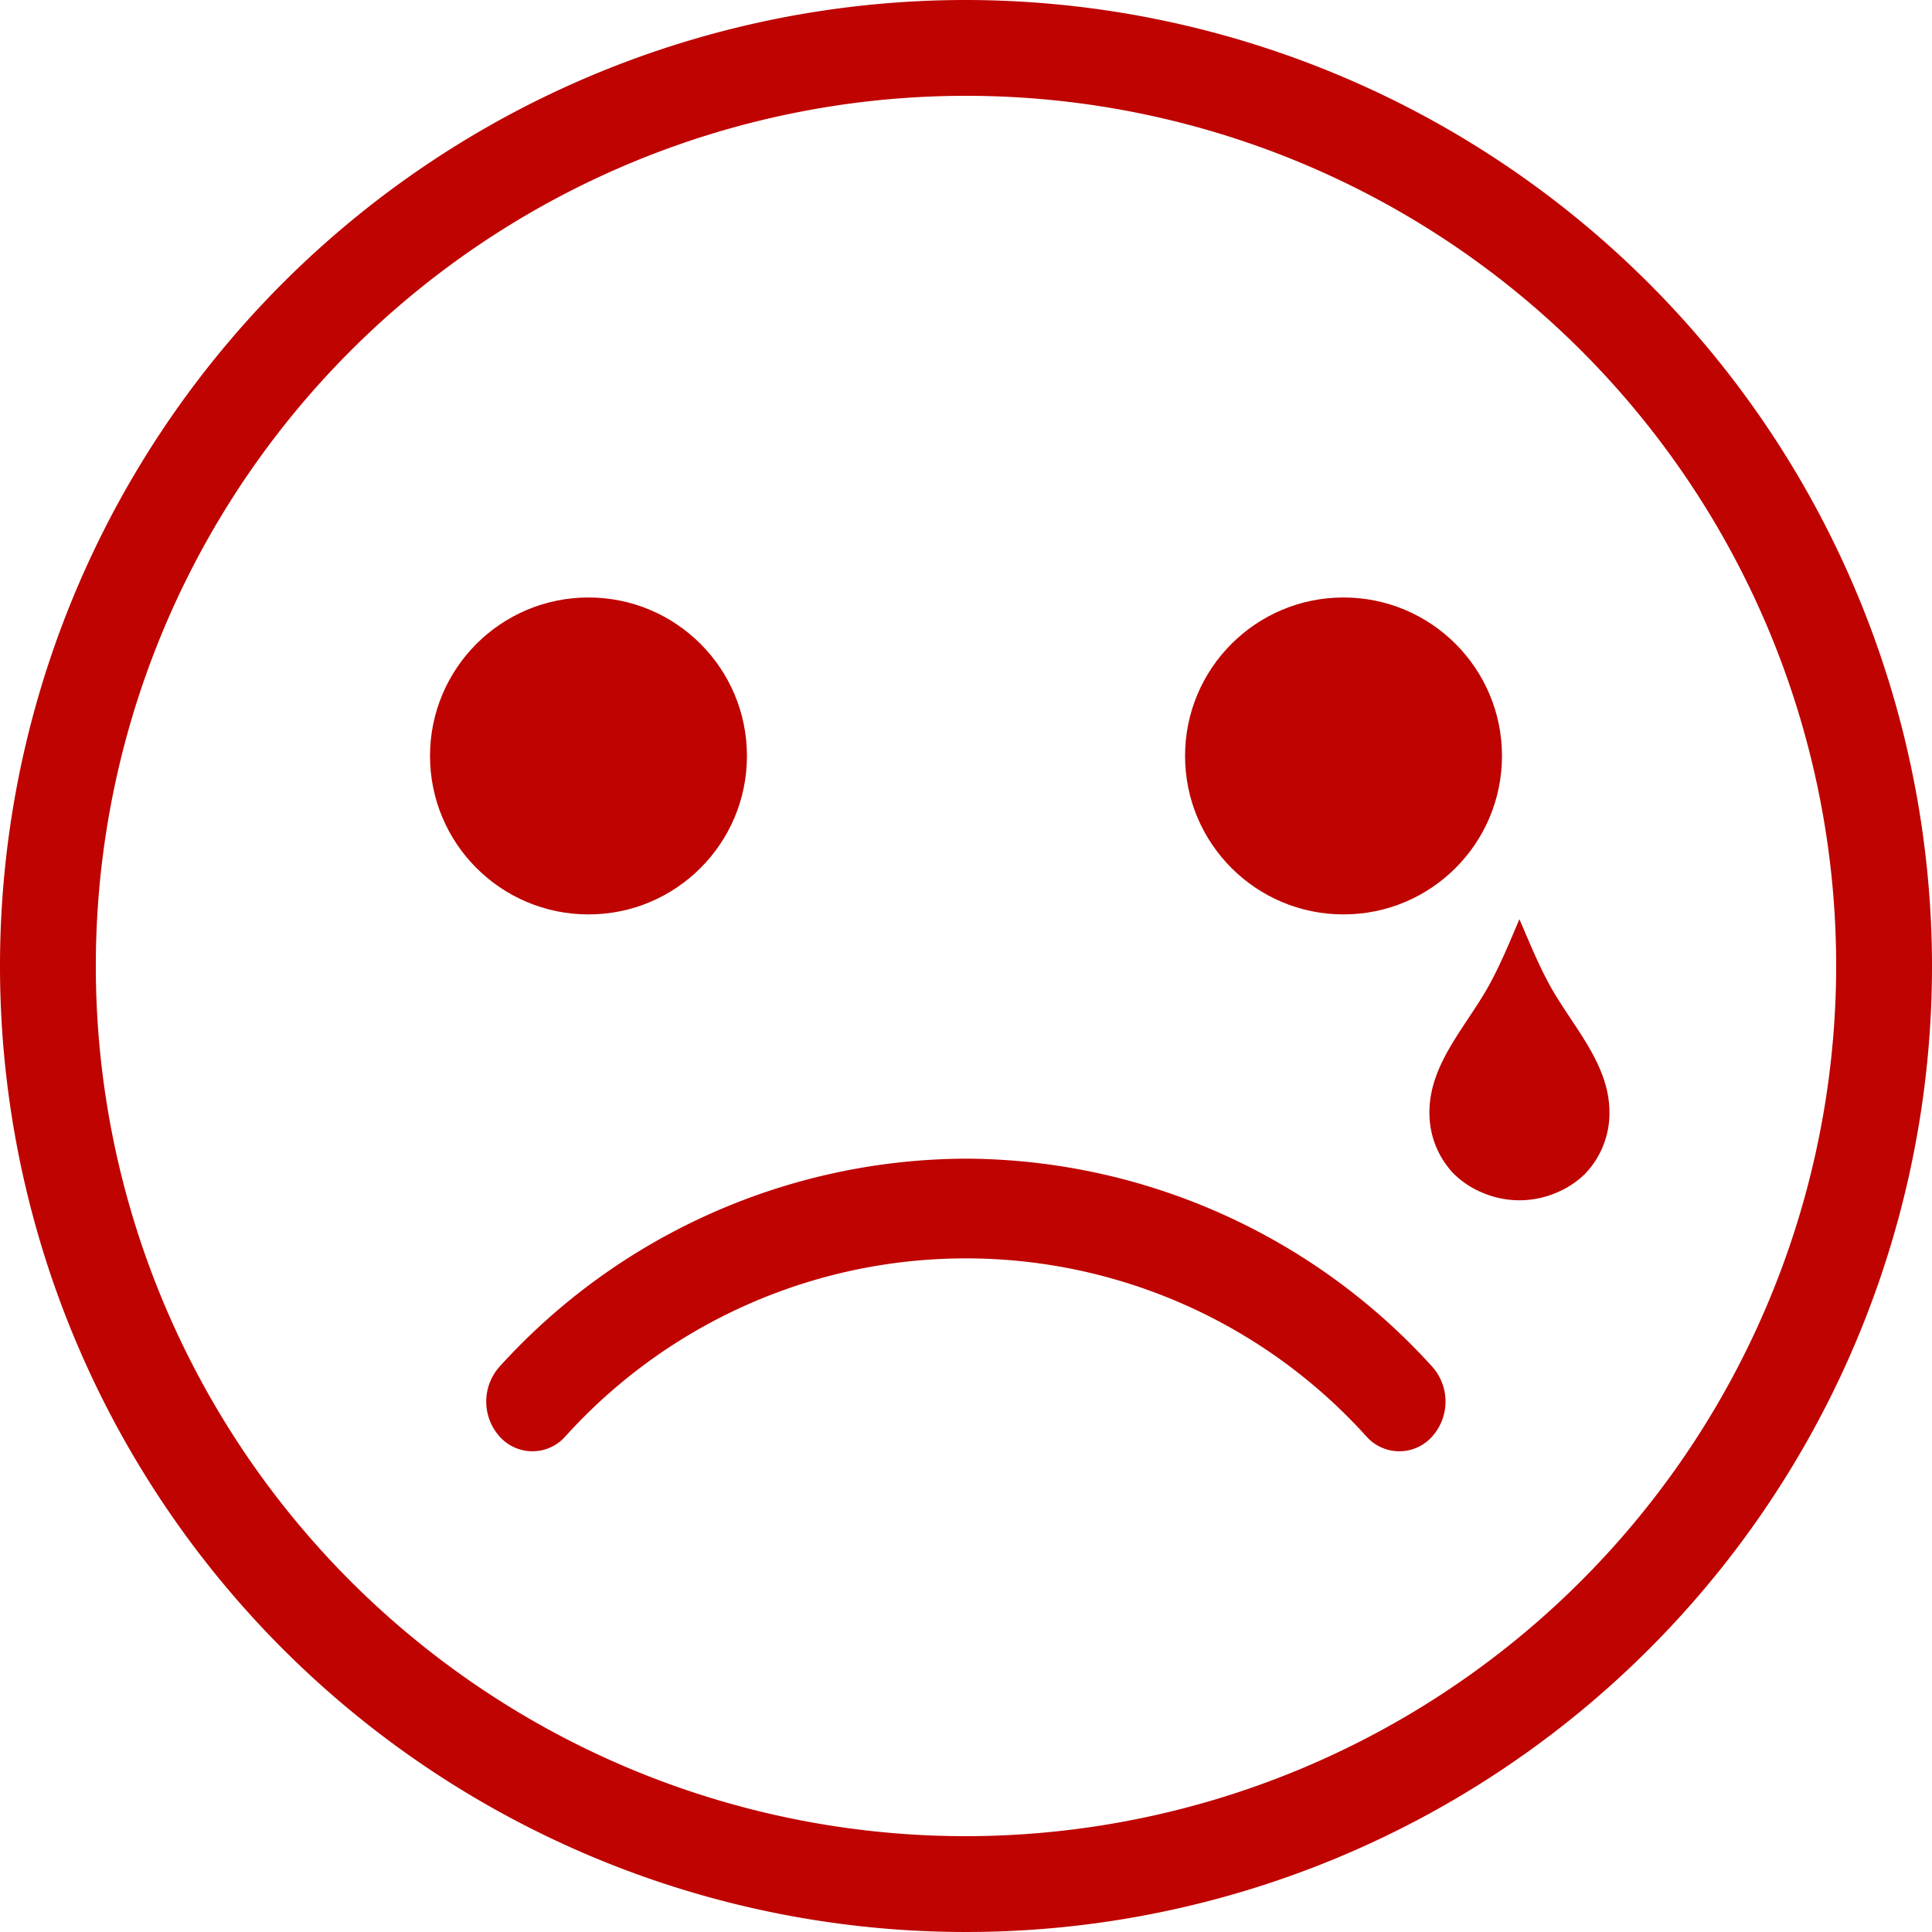 <svg xmlns="http://www.w3.org/2000/svg" width="47" height="47" viewBox="0 0 47 47">
  <g id="noun-unhappy-1147362" transform="translate(-9.667 -9.667)">
    <path id="Path_10622" data-name="Path 10622" d="M33.167,9.667a23.5,23.5,0,1,0,23.5,23.5A23.526,23.526,0,0,0,33.167,9.667Zm0,44.669A21.169,21.169,0,1,1,54.336,33.167,21.193,21.193,0,0,1,33.167,54.336Z" fill="#be0300"/>
    <path id="Path_10623" data-name="Path 10623" d="M40.9,58.358a15.383,15.383,0,0,0-11.34,5.054,1.275,1.275,0,0,0,0,1.71,1.068,1.068,0,0,0,1.589,0,13.125,13.125,0,0,1,19.5,0,1.068,1.068,0,0,0,1.589,0,1.275,1.275,0,0,0,0-1.71A15.383,15.383,0,0,0,40.9,58.358Z" transform="translate(-7.735 -20.504)" fill="#be0300"/>
    <circle id="Ellipse_2661" data-name="Ellipse 2661" cx="3.855" cy="3.855" r="3.855" transform="translate(38.496 24.202)" fill="#be0300"/>
    <circle id="Ellipse_2662" data-name="Ellipse 2662" cx="3.855" cy="3.855" r="3.855" transform="translate(20.128 24.202)" fill="#be0300"/>
    <path id="Path_10624" data-name="Path 10624" d="M72.494,49.884c-.283-.518-.5-1.058-.735-1.6h0c-.231.543-.452,1.083-.735,1.6-.536.979-1.446,1.9-1.454,3.079a2.135,2.135,0,0,0,.594,1.516,2.2,2.2,0,0,0,.735.474,2.284,2.284,0,0,0,1.721,0,2.211,2.211,0,0,0,.735-.474,2.135,2.135,0,0,0,.594-1.516C73.94,51.783,73.029,50.863,72.494,49.884Z" transform="translate(-25.129 -16.255)" fill="#be0300"/>
  </g>
</svg>
